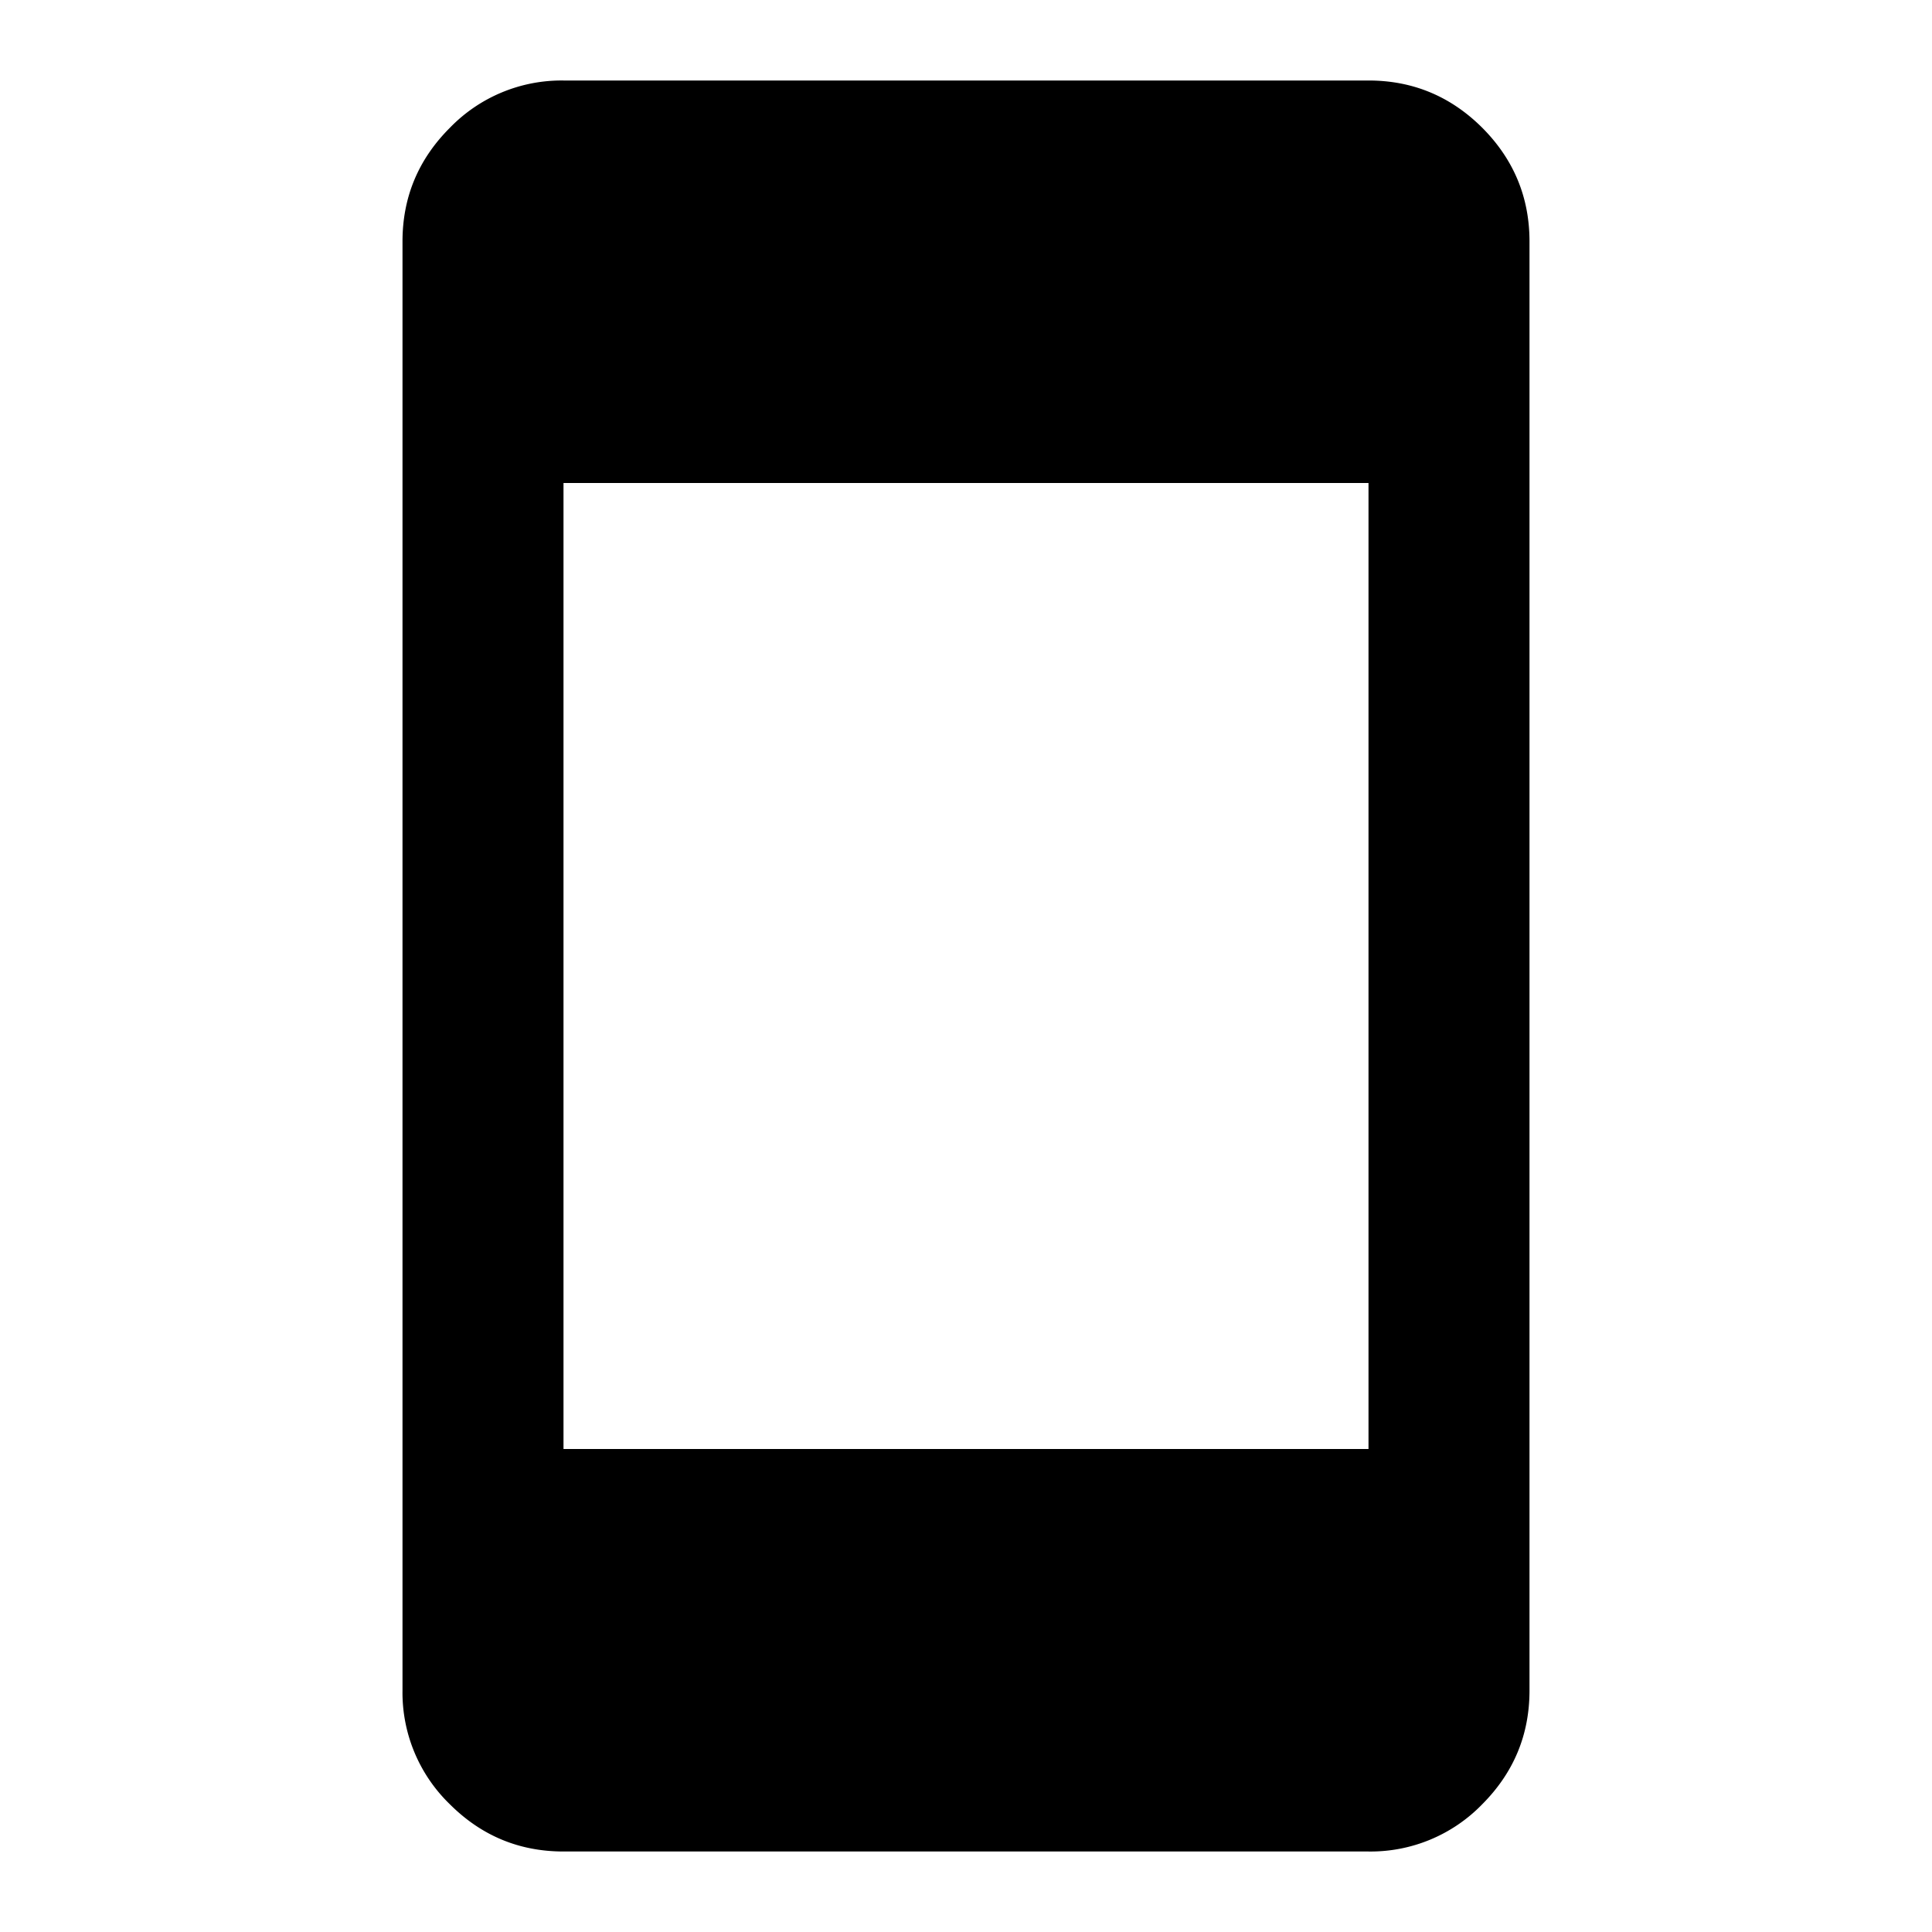 <svg xmlns="http://www.w3.org/2000/svg" width="24" height="24" fill="currentColor" viewBox="0 0 24 24"><path d="M7 23q-.824 0-1.412-.587A1.93 1.93 0 0 1 5 21V3q0-.824.588-1.412A1.93 1.93 0 0 1 7 1h10q.824 0 1.413.587Q19 2.176 19 3v18q0 .824-.587 1.413A1.93 1.93 0 0 1 17 23zm0-5h10V6H7z"/></svg>